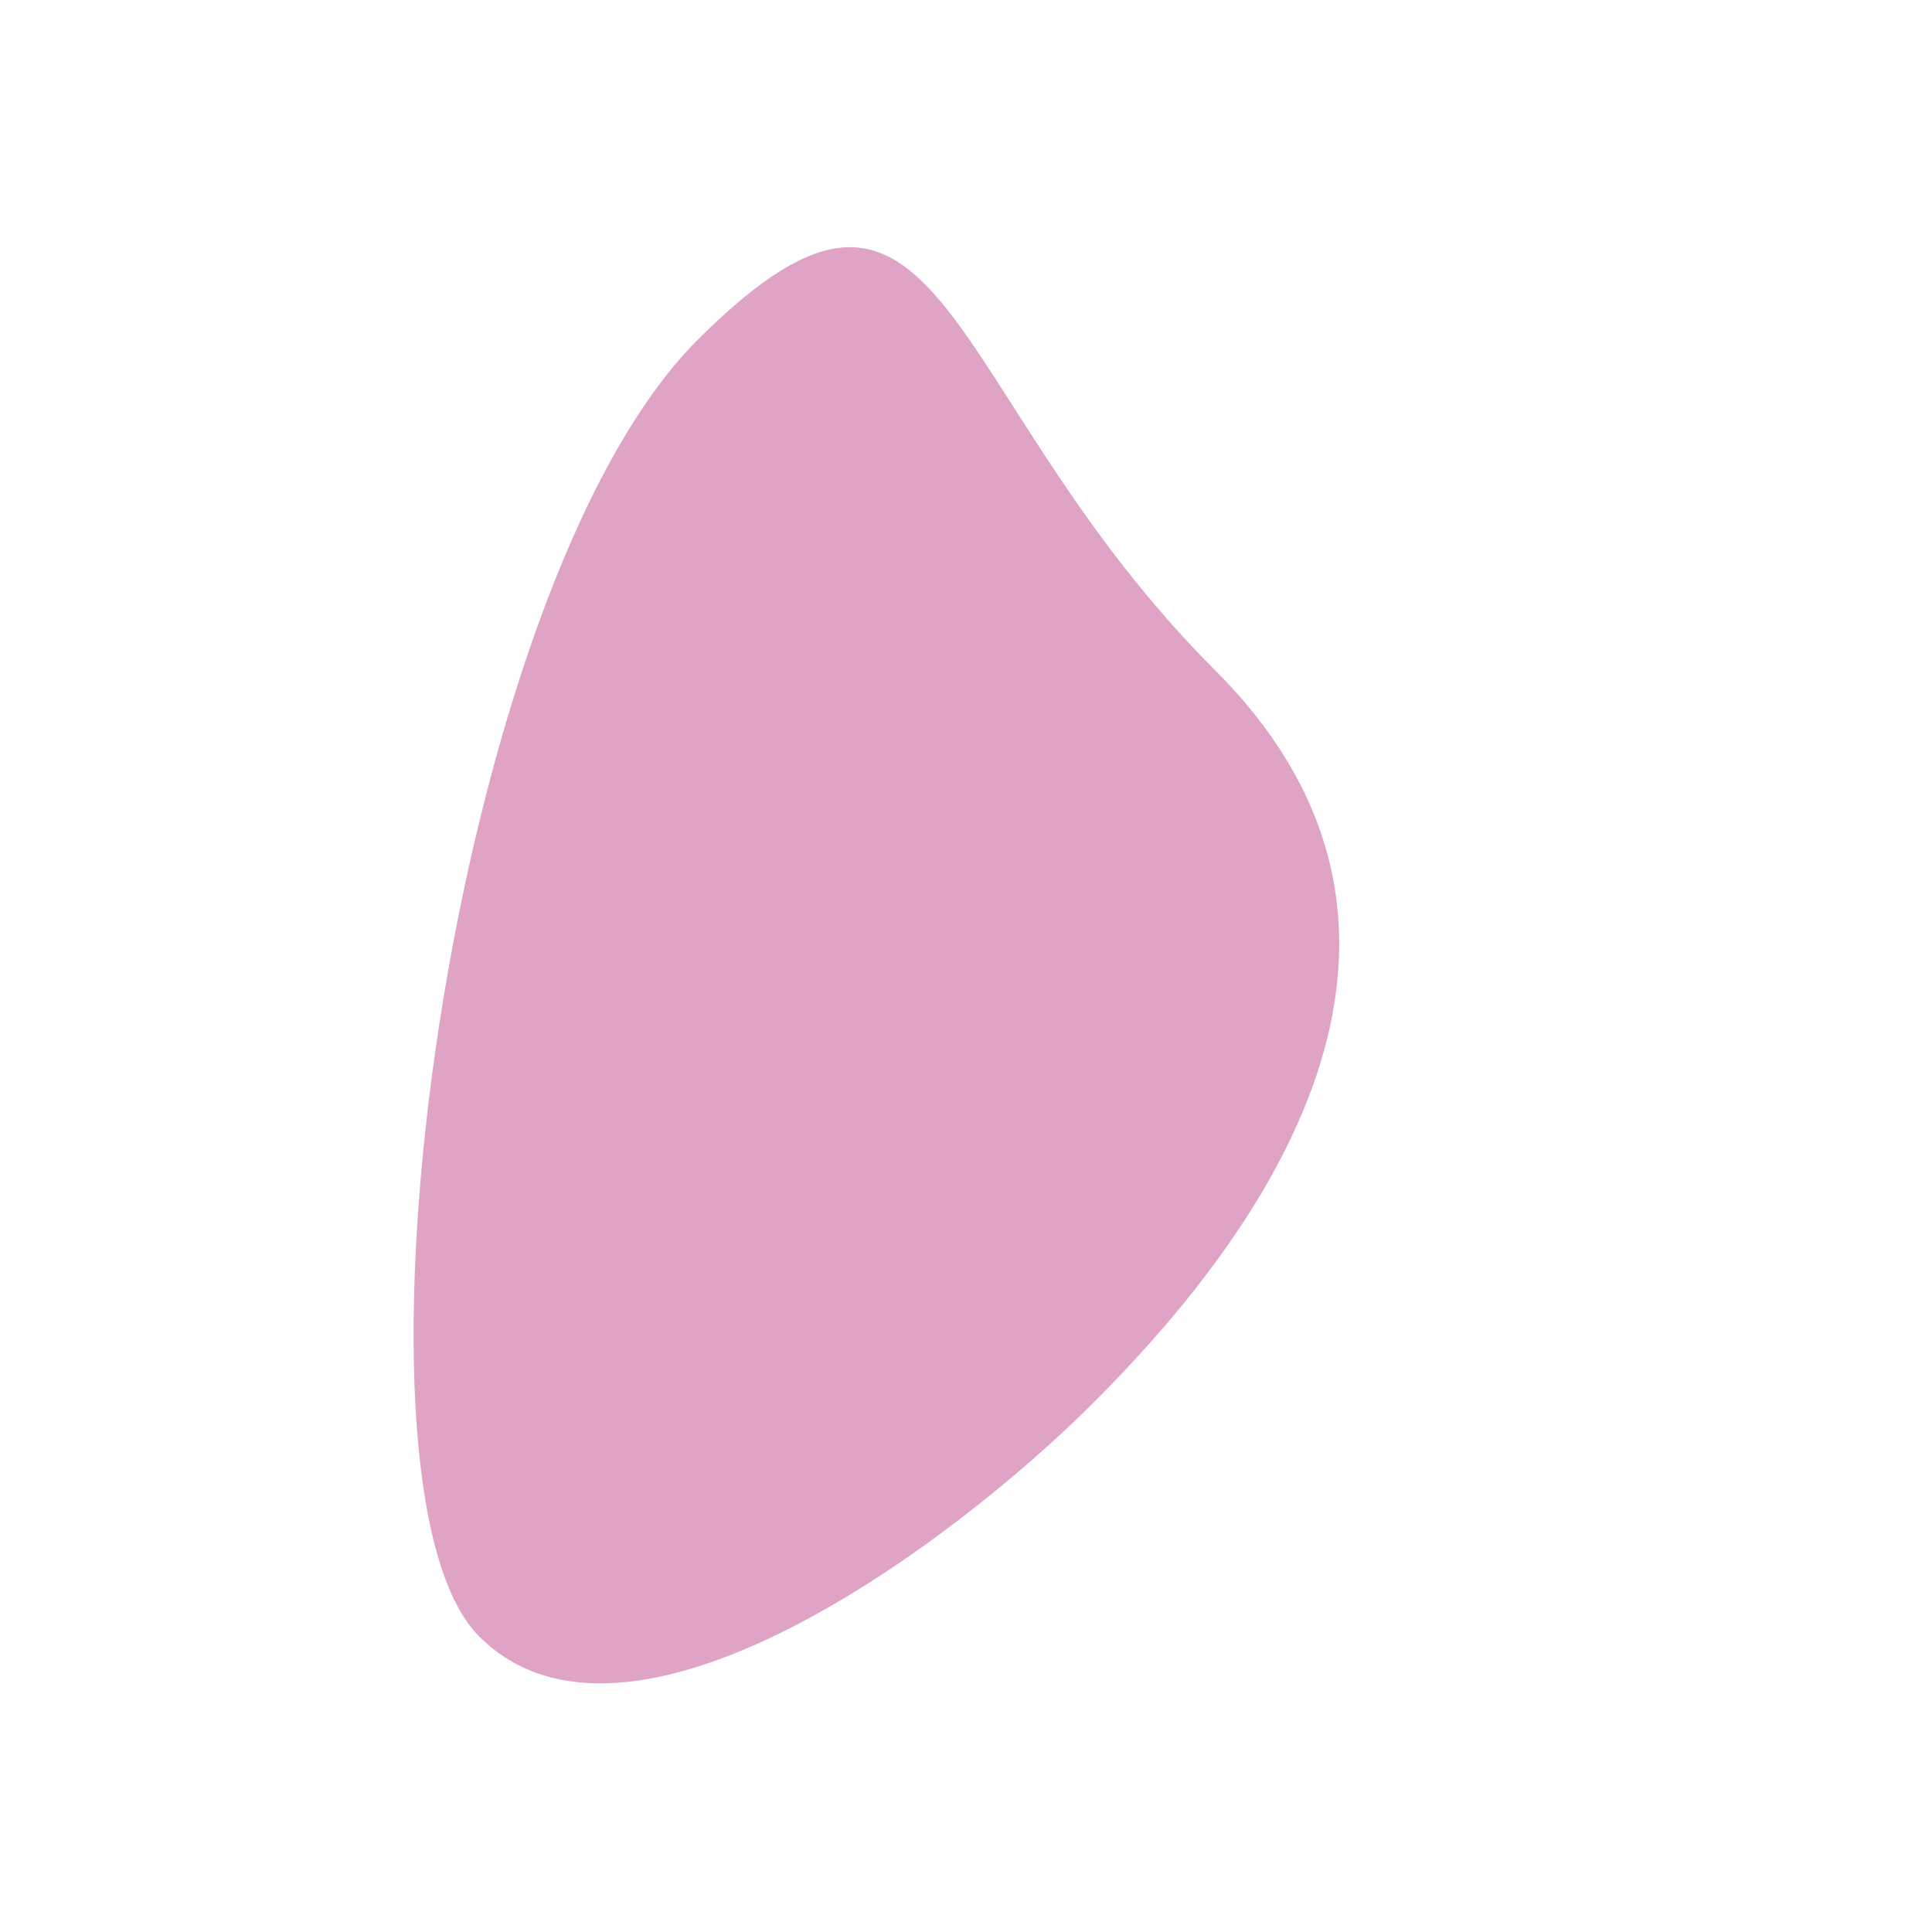 <?xml version="1.0" encoding="utf-8"?><!DOCTYPE svg ><svg width="1000px" height="1000px" xmlns="http://www.w3.org/2000/svg"><rect style="fill: rgb(255,255,255);" width="100%" height="100%"/><path d="M 361 176 C 490 47, 485 203, 629 347 C 773 491,  640 652, 566 726 C 492 800, 325 924, 248 847 C 171 770, 232 305, 361 176" style="fill: rgb(223,163,197);" x="351" y="419" width="298" height="162"/></svg>
